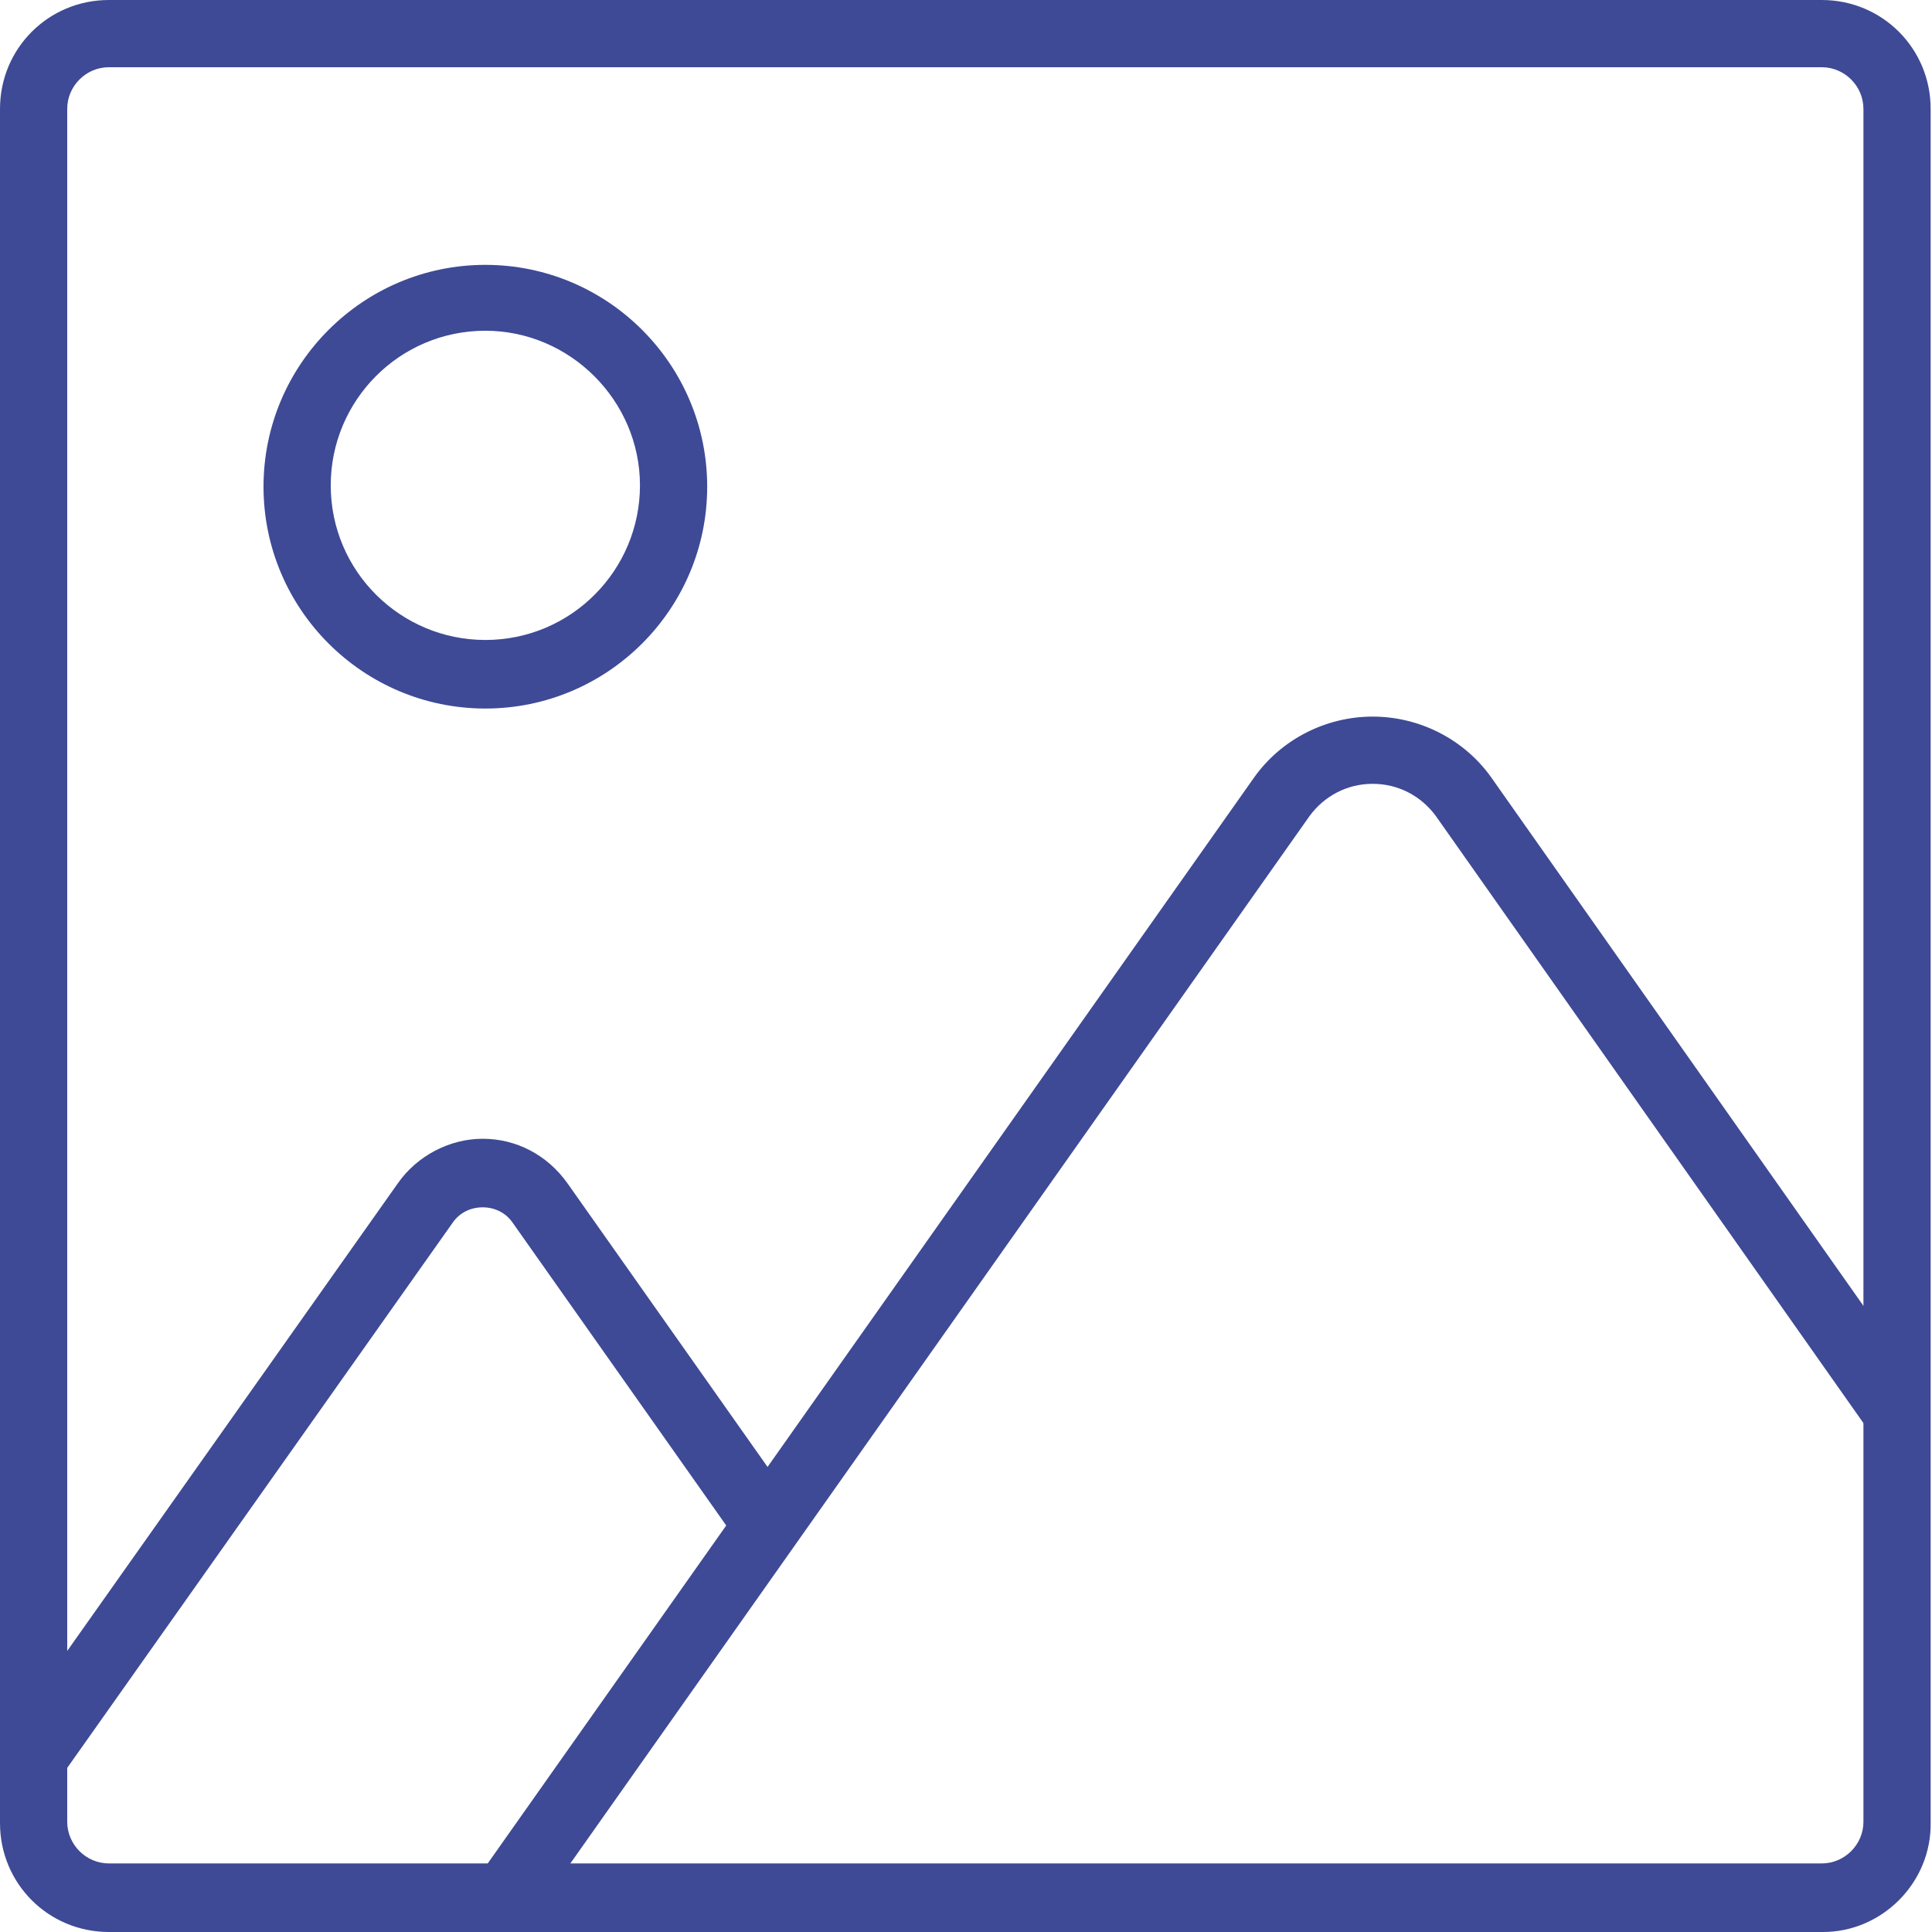 <?xml version="1.0" encoding="utf-8"?>
<!-- Generator: Adobe Illustrator 22.0.0, SVG Export Plug-In . SVG Version: 6.00 Build 0)  -->
<svg version="1.1" id="Layer_1" xmlns="http://www.w3.org/2000/svg" xmlns:xlink="http://www.w3.org/1999/xlink" x="0px" y="0px"
	 viewBox="0 0 143.7 143.7" style="enable-background:new 0 0 143.7 143.7;" xml:space="preserve">
<style type="text/css">
	.st0{fill:#3E4A95;}
</style>
<path class="st0" d="M36.1,52.7c-9.1,0-16.5-7.4-16.5-16.5c0-9.1,7.4-16.5,16.5-16.5c9.1,0,16.5,7.4,16.5,16.5
	C52.6,45.3,45.2,52.7,36.1,52.7z M36.1,24.6c-6.4,0-11.5,5.2-11.5,11.5c0,6.4,5.2,11.5,11.5,11.5c6.4,0,11.5-5.2,11.5-11.5
	C47.6,29.8,42.4,24.6,36.1,24.6z"/>
<path class="st0" d="M39.6,142.6l-4.1-2.9l57.8-81.9c2-2.8,5.3-4.5,8.8-4.5c0,0,0,0,0,0c3.5,0,6.8,1.7,8.8,4.5l32.4,46l-4.1,2.9
	l-32.4-46c-1.1-1.5-2.8-2.4-4.7-2.4h0c-1.9,0-3.6,0.9-4.7,2.4L39.6,142.6z"/>
<path class="st0" d="M4.5,132.2l-4.1-2.9L29.6,88c1.4-2,3.8-3.3,6.3-3.3c2.5,0,4.8,1.2,6.3,3.3l17,24.1l-4.1,2.9l-17-24.1
	c-0.5-0.7-1.3-1.1-2.2-1.1c-0.9,0-1.7,0.4-2.2,1.1L4.5,132.2z"/>
<path class="st0" d="M135.6,143.7H8.1c-4.5,0-8.1-3.6-8.1-8.1V8.1C0,3.6,3.6,0,8.1,0h127.4c4.5,0,8.1,3.6,8.1,8.1v127.4
	C143.7,140,140,143.7,135.6,143.7z M8.1,5C6.4,5,5,6.4,5,8.1v127.4c0,1.7,1.4,3.1,3.1,3.1h127.4c1.7,0,3.1-1.4,3.1-3.1V8.1
	c0-1.7-1.4-3.1-3.1-3.1H8.1z"/>
</svg>
